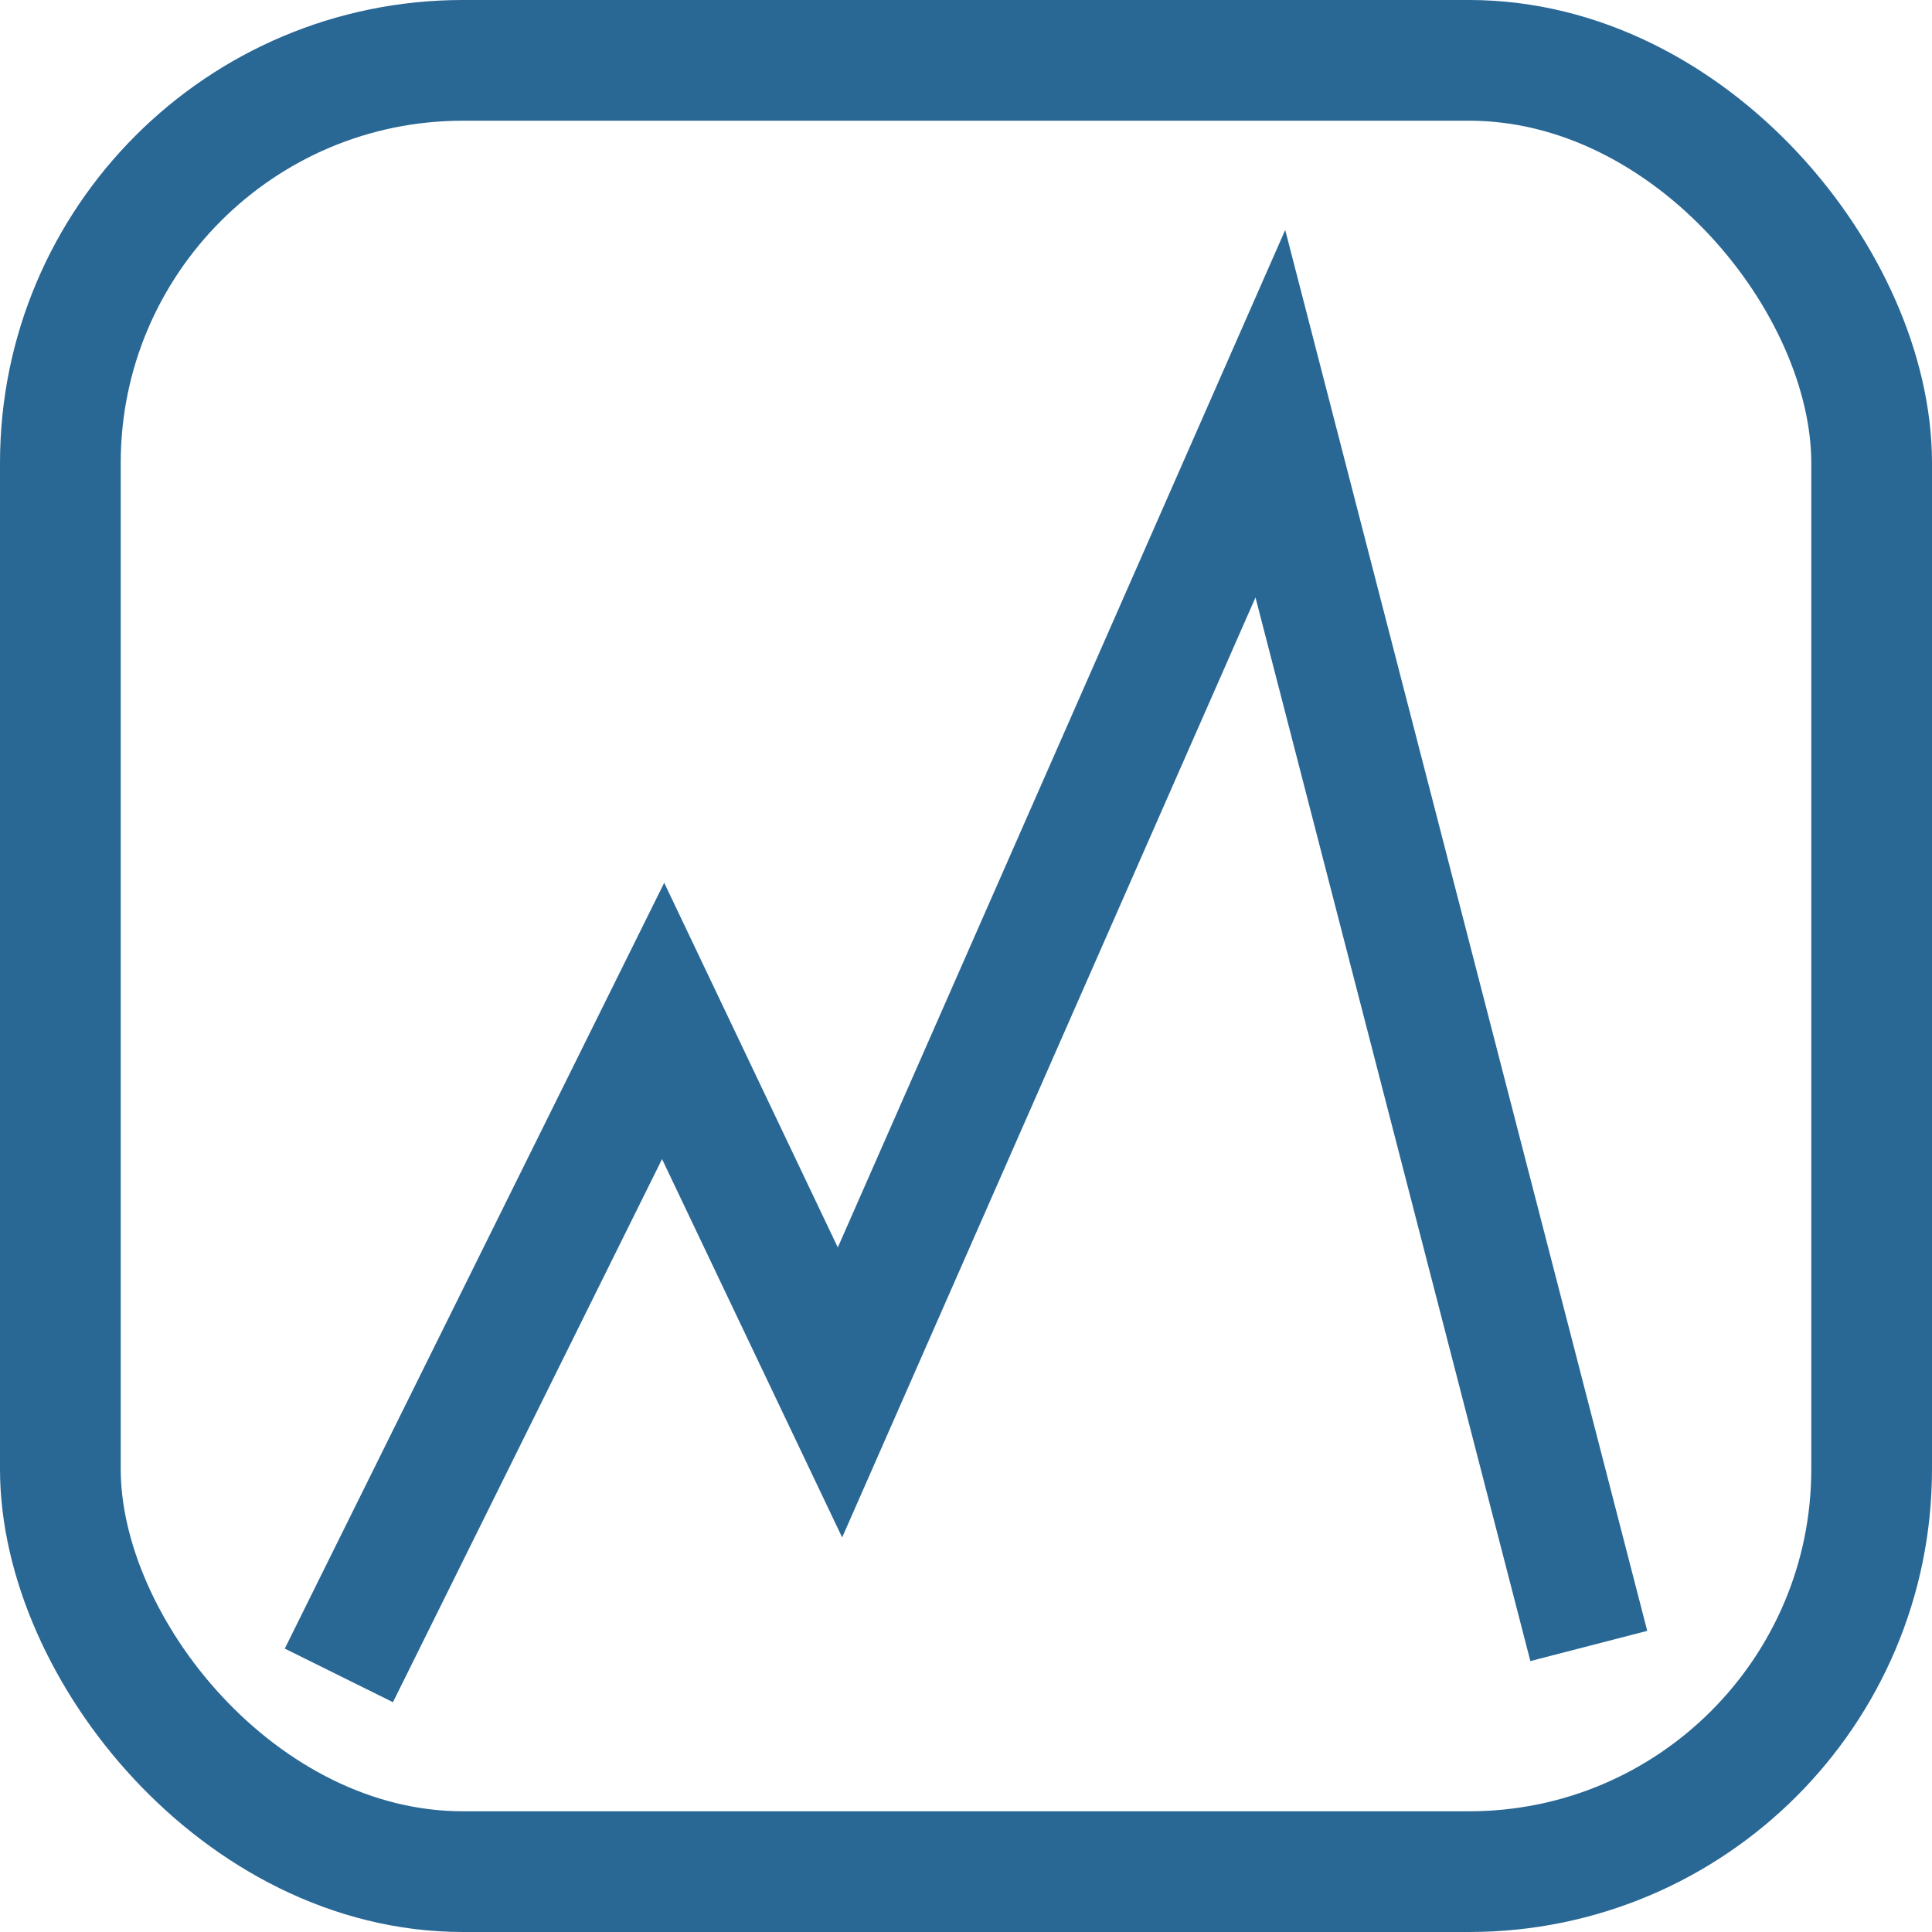 <?xml version="1.0" encoding="UTF-8" standalone="no"?>
<!-- Created with Inkscape (http://www.inkscape.org/) -->

<svg
   width="64"
   height="64"
   viewBox="0 0 16.933 16.933"
   version="1.1"
   id="svg68617"
   xmlns="http://www.w3.org/2000/svg"
   xmlns:svg="http://www.w3.org/2000/svg">
  <defs
     id="defs68614" />
  <g
     id="layer1"
     transform="translate(422.505,211.081)">
    <rect
       style="color:#000000;clip-rule:nonzero;display:inline;overflow:visible;visibility:visible;isolation:auto;mix-blend-mode:normal;color-interpolation:sRGB;color-interpolation-filters:linearRGB;solid-color:#000000;solid-opacity:1;fill:none;fill-opacity:1;fill-rule:nonzero;stroke:#296795;stroke-width:1.058;stroke-linecap:round;stroke-linejoin:round;stroke-miterlimit:4;stroke-dasharray:none;stroke-dashoffset:0;stroke-opacity:1;color-rendering:auto;image-rendering:auto;shape-rendering:auto;text-rendering:auto;enable-background:accumulate"
       id="rect245653-0"
       width="15.875"
       height="15.875"
       x="-421.976"
       y="-210.552"
       ry="3.528"
       rx="3.528" />
    <path
       id="path245655-8"
       d="m -419.535,-196.397 2.842,-5.736 1.55,3.256 3.772,-8.578 2.791,10.8"
       style="fill:none;fill-opacity:1;stroke:#296795;stroke-width:1.058;stroke-linecap:butt;stroke-linejoin:miter;stroke-miterlimit:4;stroke-dasharray:none;stroke-opacity:1" />
  </g>
</svg>
